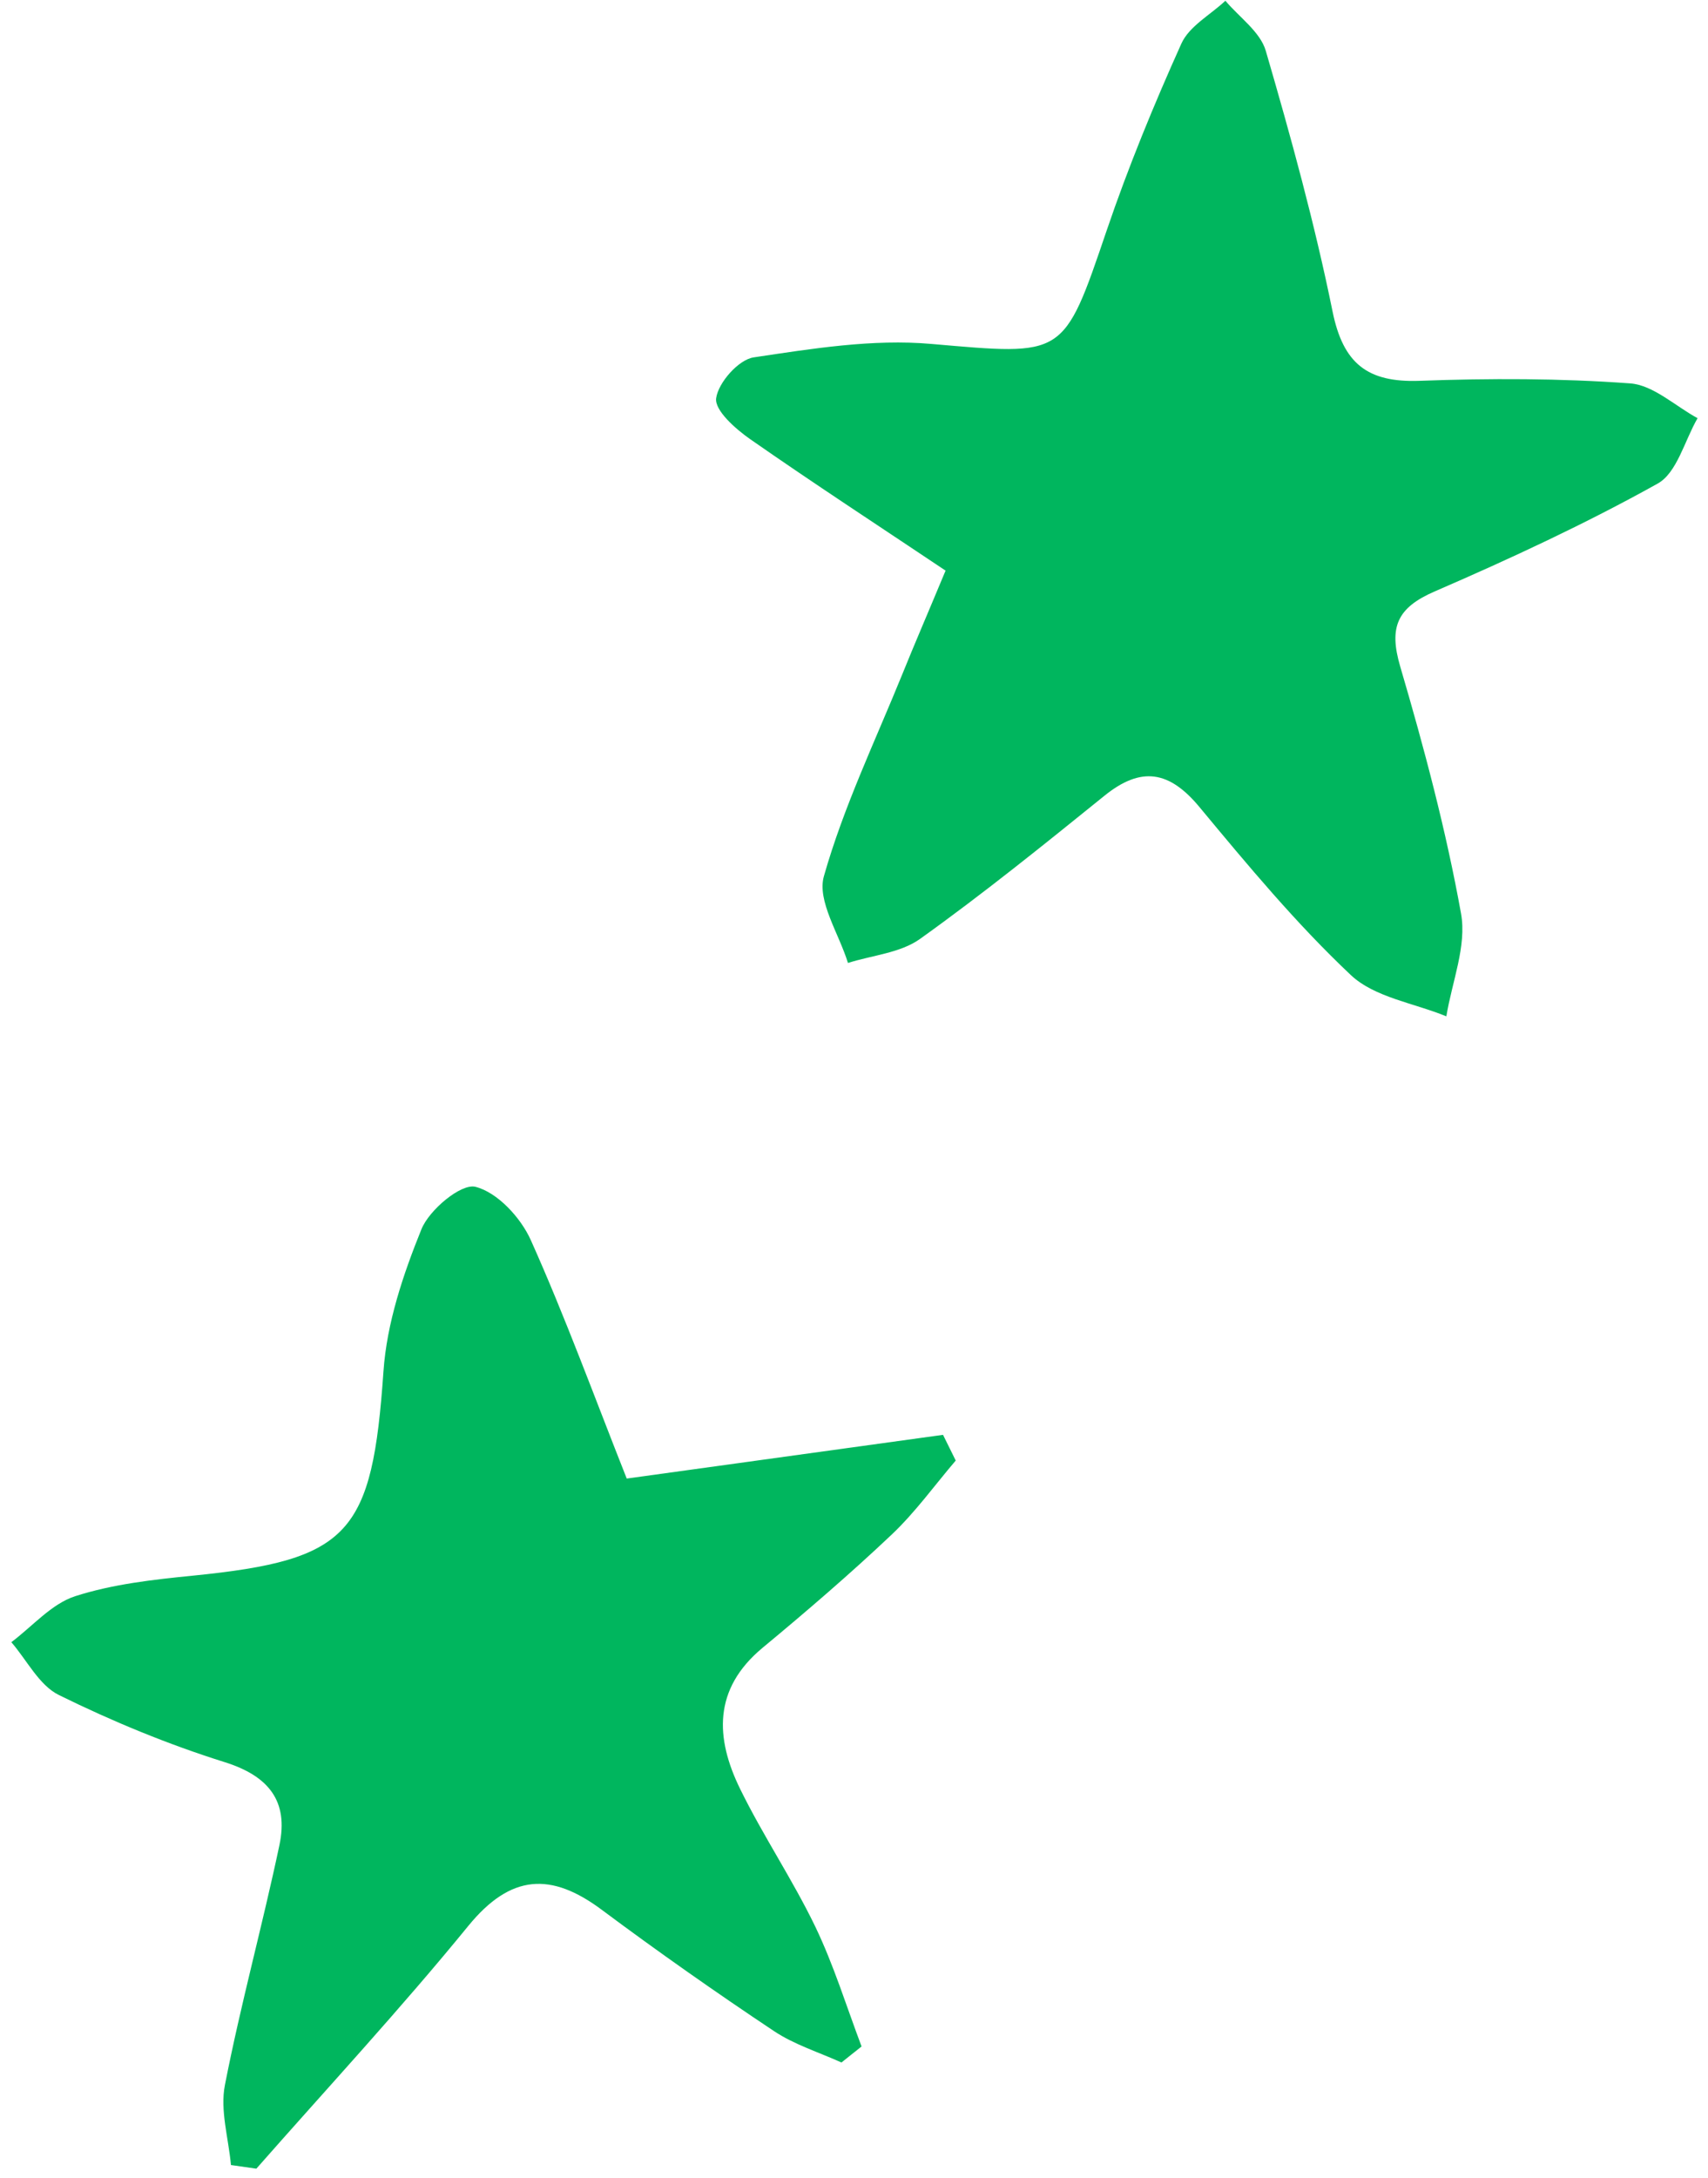 <?xml version="1.0" encoding="UTF-8"?> <svg xmlns="http://www.w3.org/2000/svg" data-bbox="0.75 0.05 111.56 143.34" viewBox="0 0 113 144" height="144" width="113" data-type="color"><g><path fill="#00B65E" d="M62.56 37.73c-4.47-2.99-8.75-5.78-12.94-8.7-.97-.68-2.35-1.9-2.24-2.7.14-1.03 1.48-2.55 2.48-2.7 3.88-.58 7.88-1.23 11.75-.89 8.83.76 8.73.96 11.61-7.51 1.43-4.2 3.12-8.31 4.94-12.35.52-1.15 1.92-1.9 2.91-2.83.92 1.09 2.3 2.05 2.67 3.3 1.66 5.69 3.24 11.43 4.42 17.24.7 3.45 2.31 4.71 5.74 4.59 4.65-.17 9.32-.17 13.95.17 1.53.11 2.98 1.5 4.46 2.3-.86 1.48-1.36 3.62-2.65 4.33-4.76 2.65-9.72 4.95-14.73 7.12-2.5 1.08-3.06 2.36-2.29 4.98 1.58 5.37 3.03 10.82 4.02 16.32.39 2.14-.6 4.52-.97 6.8-2.14-.88-4.75-1.25-6.32-2.73-3.61-3.4-6.82-7.26-10-11.09-2-2.42-3.87-2.74-6.32-.75-4 3.23-8 6.46-12.18 9.45-1.3.93-3.16 1.08-4.77 1.59-.59-1.93-2.06-4.11-1.59-5.74 1.3-4.58 3.39-8.93 5.19-13.36.8-1.98 1.65-3.94 2.85-6.82z" data-color="1"></path><path fill="#00B65E" d="m41.47 97.76 20.92-2.89c.28.57.56 1.14.84 1.7-1.4 1.64-2.67 3.41-4.22 4.88-2.76 2.61-5.65 5.09-8.57 7.51-3.27 2.72-3.12 5.97-1.47 9.33 1.52 3.1 3.47 5.99 4.97 9.1 1.22 2.54 2.06 5.27 3.06 7.92l-1.33 1.06c-1.5-.68-3.12-1.18-4.47-2.08-3.86-2.57-7.66-5.24-11.38-8.01-3.36-2.51-6.03-2.37-8.83 1.05-4.49 5.5-9.33 10.72-14.03 16.06l-1.68-.24c-.16-1.77-.73-3.62-.4-5.29 1.04-5.33 2.49-10.57 3.61-15.88.6-2.87-.69-4.55-3.63-5.47-3.76-1.18-7.44-2.7-10.97-4.44-1.3-.64-2.11-2.3-3.14-3.49 1.4-1.05 2.65-2.53 4.22-3.04 2.49-.8 5.18-1.1 7.8-1.36 10.39-1.04 11.85-2.75 12.6-13.51.22-3.19 1.3-6.4 2.51-9.39.52-1.29 2.62-3.04 3.57-2.81 1.45.36 3 2.03 3.67 3.53 2.29 5.11 4.21 10.38 6.34 15.75z" data-color="1"></path></g></svg> 